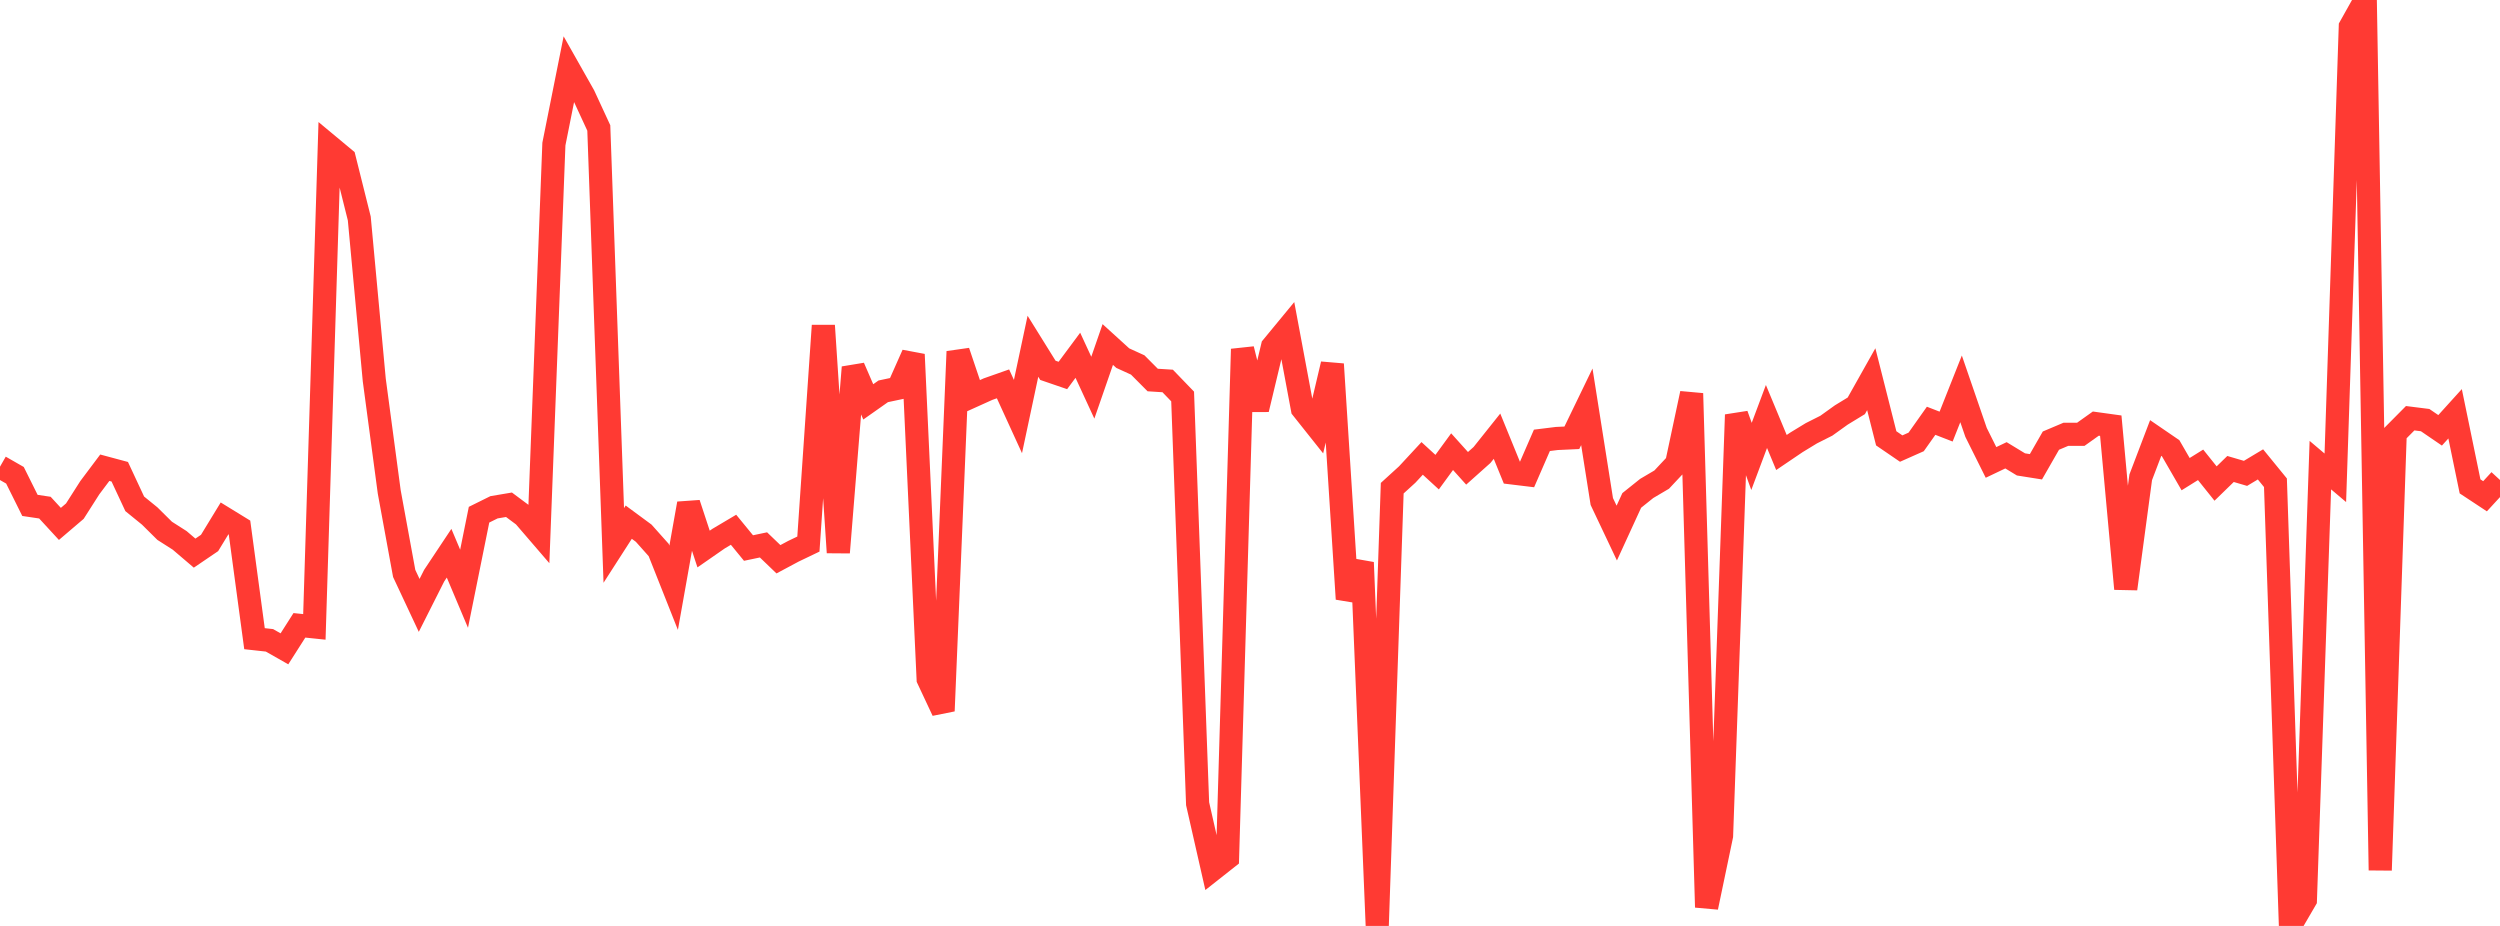<?xml version="1.0" standalone="no"?>
<!DOCTYPE svg PUBLIC "-//W3C//DTD SVG 1.1//EN" "http://www.w3.org/Graphics/SVG/1.1/DTD/svg11.dtd">

<svg width="135" height="50" viewBox="0 0 135 50" preserveAspectRatio="none" 
  xmlns="http://www.w3.org/2000/svg"
  xmlns:xlink="http://www.w3.org/1999/xlink">


<polyline points="0.0, 25.202 0.808, 25.665 1.617, 27.292 2.425, 27.412 3.234, 28.291 4.042, 27.602 4.85, 26.335 5.659, 25.257 6.467, 25.474 7.275, 27.206 8.084, 27.864 8.892, 28.664 9.701, 29.18 10.509, 29.869 11.317, 29.32 12.126, 27.994 12.934, 28.49 13.743, 34.489 14.551, 34.578 15.359, 35.037 16.168, 33.768 16.976, 33.852 17.784, 7.89 18.593, 8.563 19.401, 11.797 20.21, 20.514 21.018, 26.559 21.826, 30.965 22.635, 32.691 23.443, 31.089 24.251, 29.874 25.06, 31.792 25.868, 27.794 26.677, 27.393 27.485, 27.257 28.293, 27.859 29.102, 28.799 29.91, 7.78 30.719, 3.733 31.527, 5.162 32.335, 6.91 33.144, 29.454 33.952, 28.197 34.76, 28.793 35.569, 29.7 36.377, 31.739 37.186, 27.193 37.994, 29.648 38.802, 29.087 39.611, 28.607 40.419, 29.594 41.228, 29.424 42.036, 30.2 42.844, 29.768 43.653, 29.38 44.461, 17.582 45.269, 29.835 46.078, 19.837 46.886, 21.701 47.695, 21.131 48.503, 20.96 49.311, 19.14 50.12, 36.667 50.928, 38.39 51.737, 18.984 52.545, 21.378 53.353, 21.013 54.162, 20.728 54.97, 22.494 55.778, 18.697 56.587, 19.998 57.395, 20.275 58.204, 19.185 59.012, 20.935 59.82, 18.603 60.629, 19.339 61.437, 19.708 62.246, 20.521 63.054, 20.572 63.862, 21.41 64.671, 43.401 65.479, 46.958 66.287, 46.321 67.096, 18.851 67.904, 22.104 68.713, 18.722 69.521, 17.742 70.329, 22.069 71.138, 23.086 71.946, 19.664 72.754, 32.344 73.563, 30.374 74.371, 50.0 75.18, 26.362 75.988, 25.626 76.796, 24.754 77.605, 25.496 78.413, 24.39 79.222, 25.289 80.03, 24.568 80.838, 23.555 81.647, 25.537 82.455, 25.635 83.263, 23.778 84.072, 23.678 84.88, 23.641 85.689, 21.969 86.497, 27.081 87.305, 28.786 88.114, 27.023 88.922, 26.376 89.731, 25.899 90.539, 25.037 91.347, 21.246 92.156, 48.993 92.964, 45.131 93.772, 22.399 94.581, 24.647 95.389, 22.49 96.198, 24.435 97.006, 23.888 97.814, 23.396 98.623, 22.988 99.431, 22.408 100.24, 21.915 101.048, 20.477 101.856, 23.67 102.665, 24.223 103.473, 23.864 104.281, 22.722 105.09, 23.036 105.898, 20.998 106.707, 23.349 107.515, 24.971 108.323, 24.586 109.132, 25.078 109.94, 25.206 110.749, 23.794 111.557, 23.452 112.365, 23.451 113.174, 22.875 113.982, 22.987 114.79, 31.796 115.599, 25.774 116.407, 23.652 117.216, 24.206 118.024, 25.604 118.832, 25.101 119.641, 26.111 120.449, 25.325 121.257, 25.562 122.066, 25.077 122.874, 26.068 123.683, 49.979 124.491, 48.593 125.299, 25.117 126.108, 25.801 126.916, 1.444 127.725, 0.0 128.533, 46.993 129.341, 23.4 130.15, 22.584 130.958, 22.686 131.766, 23.238 132.575, 22.344 133.383, 26.264 134.192, 26.798 135.0, 25.92" fill="none" stroke="#ff3a33" stroke-width="1.25"/>

</svg>